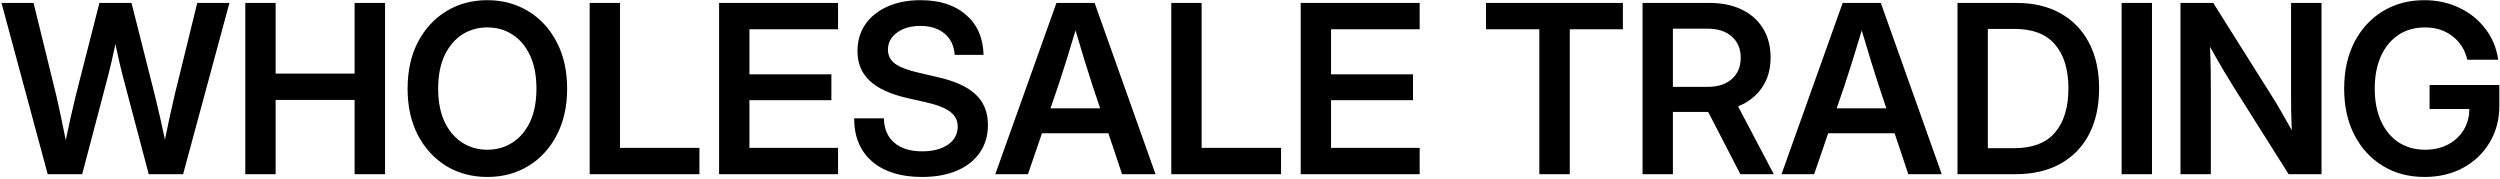 <?xml version="1.0" encoding="UTF-8"?> <svg xmlns="http://www.w3.org/2000/svg" width="531" height="38" viewBox="0 0 531 38" fill="none"><path d="M10.132 37L0.317 0.623H7.129L11.938 20.227C12.313 21.823 12.663 23.418 12.988 25.013C13.33 26.591 13.656 28.178 13.965 29.773C14.29 28.178 14.632 26.591 14.99 25.013C15.348 23.418 15.723 21.823 16.113 20.227L21.118 0.623H27.93L32.886 20.227C33.276 21.806 33.651 23.385 34.009 24.964C34.367 26.526 34.709 28.089 35.034 29.651C35.653 26.575 36.336 23.434 37.085 20.227L41.895 0.623H48.73L38.892 37H31.592L26.025 15.955C25.765 14.962 25.513 13.921 25.269 12.83C25.024 11.723 24.772 10.568 24.512 9.363C24.251 10.568 23.999 11.723 23.755 12.83C23.511 13.921 23.259 14.962 22.998 15.955L17.456 37H10.132ZM52.1 37V0.623H58.545V15.638H75.317V0.623H81.787V37H75.317V21.229H58.545V37H52.1ZM103.516 37.586C100.26 37.586 97.355 36.813 94.8 35.267C92.261 33.704 90.251 31.523 88.769 28.724C87.305 25.908 86.572 22.612 86.572 18.836C86.572 15.044 87.305 11.74 88.769 8.924C90.251 6.108 92.261 3.927 94.8 2.381C97.355 0.818 100.26 0.037 103.516 0.037C106.755 0.037 109.652 0.818 112.207 2.381C114.762 3.927 116.772 6.108 118.237 8.924C119.718 11.74 120.459 15.044 120.459 18.836C120.459 22.612 119.718 25.908 118.237 28.724C116.772 31.539 114.762 33.72 112.207 35.267C109.652 36.813 106.755 37.586 103.516 37.586ZM103.516 31.8C105.501 31.8 107.275 31.295 108.838 30.286C110.417 29.277 111.662 27.812 112.573 25.892C113.485 23.955 113.94 21.603 113.94 18.836C113.94 16.053 113.485 13.693 112.573 11.756C111.662 9.819 110.417 8.346 108.838 7.337C107.275 6.328 105.501 5.823 103.516 5.823C101.53 5.823 99.748 6.328 98.169 7.337C96.606 8.346 95.361 9.819 94.434 11.756C93.522 13.693 93.066 16.053 93.066 18.836C93.066 21.603 93.522 23.955 94.434 25.892C95.361 27.812 96.606 29.277 98.169 30.286C99.748 31.295 101.53 31.8 103.516 31.8ZM125.244 37V0.623H131.689V31.409H148.56V37H125.244ZM152.734 37V0.623H178.003V6.214H159.18V15.784H176.587V21.277H159.18V31.409H178.003V37H152.734ZM195.825 37.586C191.317 37.586 187.785 36.487 185.229 34.29C182.69 32.077 181.421 29.025 181.421 25.135H187.744C187.777 27.332 188.501 29.049 189.917 30.286C191.349 31.523 193.335 32.142 195.874 32.142C198.136 32.142 199.959 31.67 201.343 30.726C202.726 29.765 203.418 28.488 203.418 26.893C203.418 25.607 202.897 24.565 201.855 23.768C200.814 22.954 199.08 22.27 196.655 21.717L192.749 20.838C189.119 20.008 186.442 18.779 184.717 17.151C182.992 15.524 182.129 13.432 182.129 10.877C182.129 8.712 182.682 6.816 183.789 5.188C184.912 3.561 186.475 2.299 188.477 1.404C190.495 0.493 192.839 0.037 195.508 0.037C199.577 0.037 202.799 1.071 205.176 3.138C207.568 5.205 208.813 8.045 208.911 11.658H202.783C202.653 9.738 201.937 8.232 200.635 7.142C199.333 6.051 197.616 5.506 195.483 5.506C193.465 5.506 191.813 5.978 190.527 6.922C189.242 7.866 188.599 9.078 188.599 10.56C188.599 11.78 189.103 12.773 190.112 13.538C191.138 14.287 192.839 14.93 195.215 15.467L198.901 16.321C202.677 17.151 205.444 18.388 207.202 20.032C208.96 21.676 209.839 23.833 209.839 26.502C209.839 28.764 209.269 30.726 208.13 32.386C206.991 34.046 205.371 35.332 203.271 36.243C201.172 37.138 198.69 37.586 195.825 37.586ZM211.401 37L224.39 0.623H232.495L245.435 37H238.33L235.425 28.309H221.313L218.335 37H211.401ZM223.12 23.011H233.667L231.958 17.884C231.421 16.207 230.868 14.458 230.298 12.635C229.744 10.812 229.126 8.753 228.442 6.458C227.759 8.753 227.132 10.812 226.562 12.635C225.993 14.458 225.431 16.207 224.878 17.884L223.12 23.011ZM248.779 37V0.623H255.225V31.409H272.095V37H248.779ZM276.27 37V0.623H301.538V6.214H282.715V15.784H300.122V21.277H282.715V31.409H301.538V37H276.27ZM315.625 6.214V0.623H344.702V6.214H333.423V37H326.953V6.214H315.625ZM348.877 37V0.623H363.062C365.731 0.623 368.034 1.095 369.971 2.039C371.924 2.983 373.429 4.326 374.487 6.067C375.545 7.809 376.074 9.868 376.074 12.244C376.074 14.718 375.464 16.842 374.243 18.616C373.022 20.39 371.33 21.717 369.165 22.596L376.758 37H369.653L362.817 23.768C362.769 23.768 362.712 23.768 362.646 23.768H355.322V37H348.877ZM355.322 18.445H362.744C364.893 18.445 366.593 17.892 367.847 16.785C369.1 15.662 369.727 14.148 369.727 12.244C369.727 10.356 369.092 8.859 367.822 7.752C366.569 6.645 364.86 6.092 362.695 6.092H355.322V18.445ZM378.394 37L391.382 0.623H399.487L412.427 37H405.322L402.417 28.309H388.306L385.327 37H378.394ZM390.112 23.011H400.659L398.95 17.884C398.413 16.207 397.86 14.458 397.29 12.635C396.737 10.812 396.118 8.753 395.435 6.458C394.751 8.753 394.124 10.812 393.555 12.635C392.985 14.458 392.424 16.207 391.87 17.884L390.112 23.011ZM428.052 37H415.771V0.623H428.32C431.934 0.623 435.05 1.364 437.671 2.845C440.291 4.31 442.31 6.401 443.726 9.119C445.142 11.821 445.85 15.036 445.85 18.763C445.85 22.523 445.142 25.77 443.726 28.504C442.31 31.222 440.267 33.322 437.598 34.803C434.945 36.268 431.763 37 428.052 37ZM422.217 31.482H427.71C431.665 31.482 434.587 30.376 436.475 28.162C438.379 25.932 439.331 22.799 439.331 18.763C439.331 14.759 438.387 11.658 436.499 9.461C434.611 7.247 431.746 6.141 427.905 6.141H422.217V31.482ZM457.08 0.623V37H450.635V0.623H457.08ZM463.135 37V0.623H470.093L482.861 20.911C483.301 21.595 483.879 22.563 484.595 23.816C485.311 25.07 486.035 26.347 486.768 27.649C486.719 26.282 486.678 24.923 486.646 23.572C486.629 22.205 486.621 21.163 486.621 20.447V0.623H493.091V37H486.108L474.585 18.738C474.064 17.924 473.348 16.753 472.437 15.223C471.525 13.676 470.516 11.919 469.409 9.949C469.491 11.967 469.539 13.733 469.556 15.247C469.572 16.761 469.58 17.916 469.58 18.714V37H463.135ZM514.966 37.586C511.613 37.586 508.651 36.797 506.079 35.218C503.507 33.639 501.497 31.442 500.049 28.626C498.617 25.81 497.9 22.547 497.9 18.836C497.9 15.027 498.633 11.715 500.098 8.899C501.579 6.084 503.597 3.903 506.152 2.356C508.724 0.81 511.637 0.037 514.893 0.037C517.611 0.037 520.093 0.574 522.339 1.648C524.585 2.706 526.432 4.188 527.881 6.092C529.346 7.98 530.257 10.177 530.615 12.684H524.048C523.592 10.633 522.559 8.981 520.947 7.728C519.352 6.458 517.391 5.823 515.063 5.823C512.882 5.823 510.994 6.36 509.399 7.435C507.804 8.509 506.567 10.023 505.688 11.976C504.826 13.912 504.395 16.199 504.395 18.836C504.395 21.456 504.834 23.743 505.713 25.696C506.592 27.633 507.829 29.139 509.424 30.213C511.035 31.271 512.931 31.8 515.112 31.8C516.903 31.8 518.498 31.442 519.897 30.726C521.313 29.993 522.428 28.976 523.242 27.674C524.056 26.372 524.471 24.866 524.487 23.157H516.04V18.055H530.859V22.449C530.859 25.395 530.168 28.008 528.784 30.286C527.417 32.565 525.537 34.355 523.145 35.657C520.752 36.943 518.026 37.586 514.966 37.586Z" fill="black"></path></svg> 